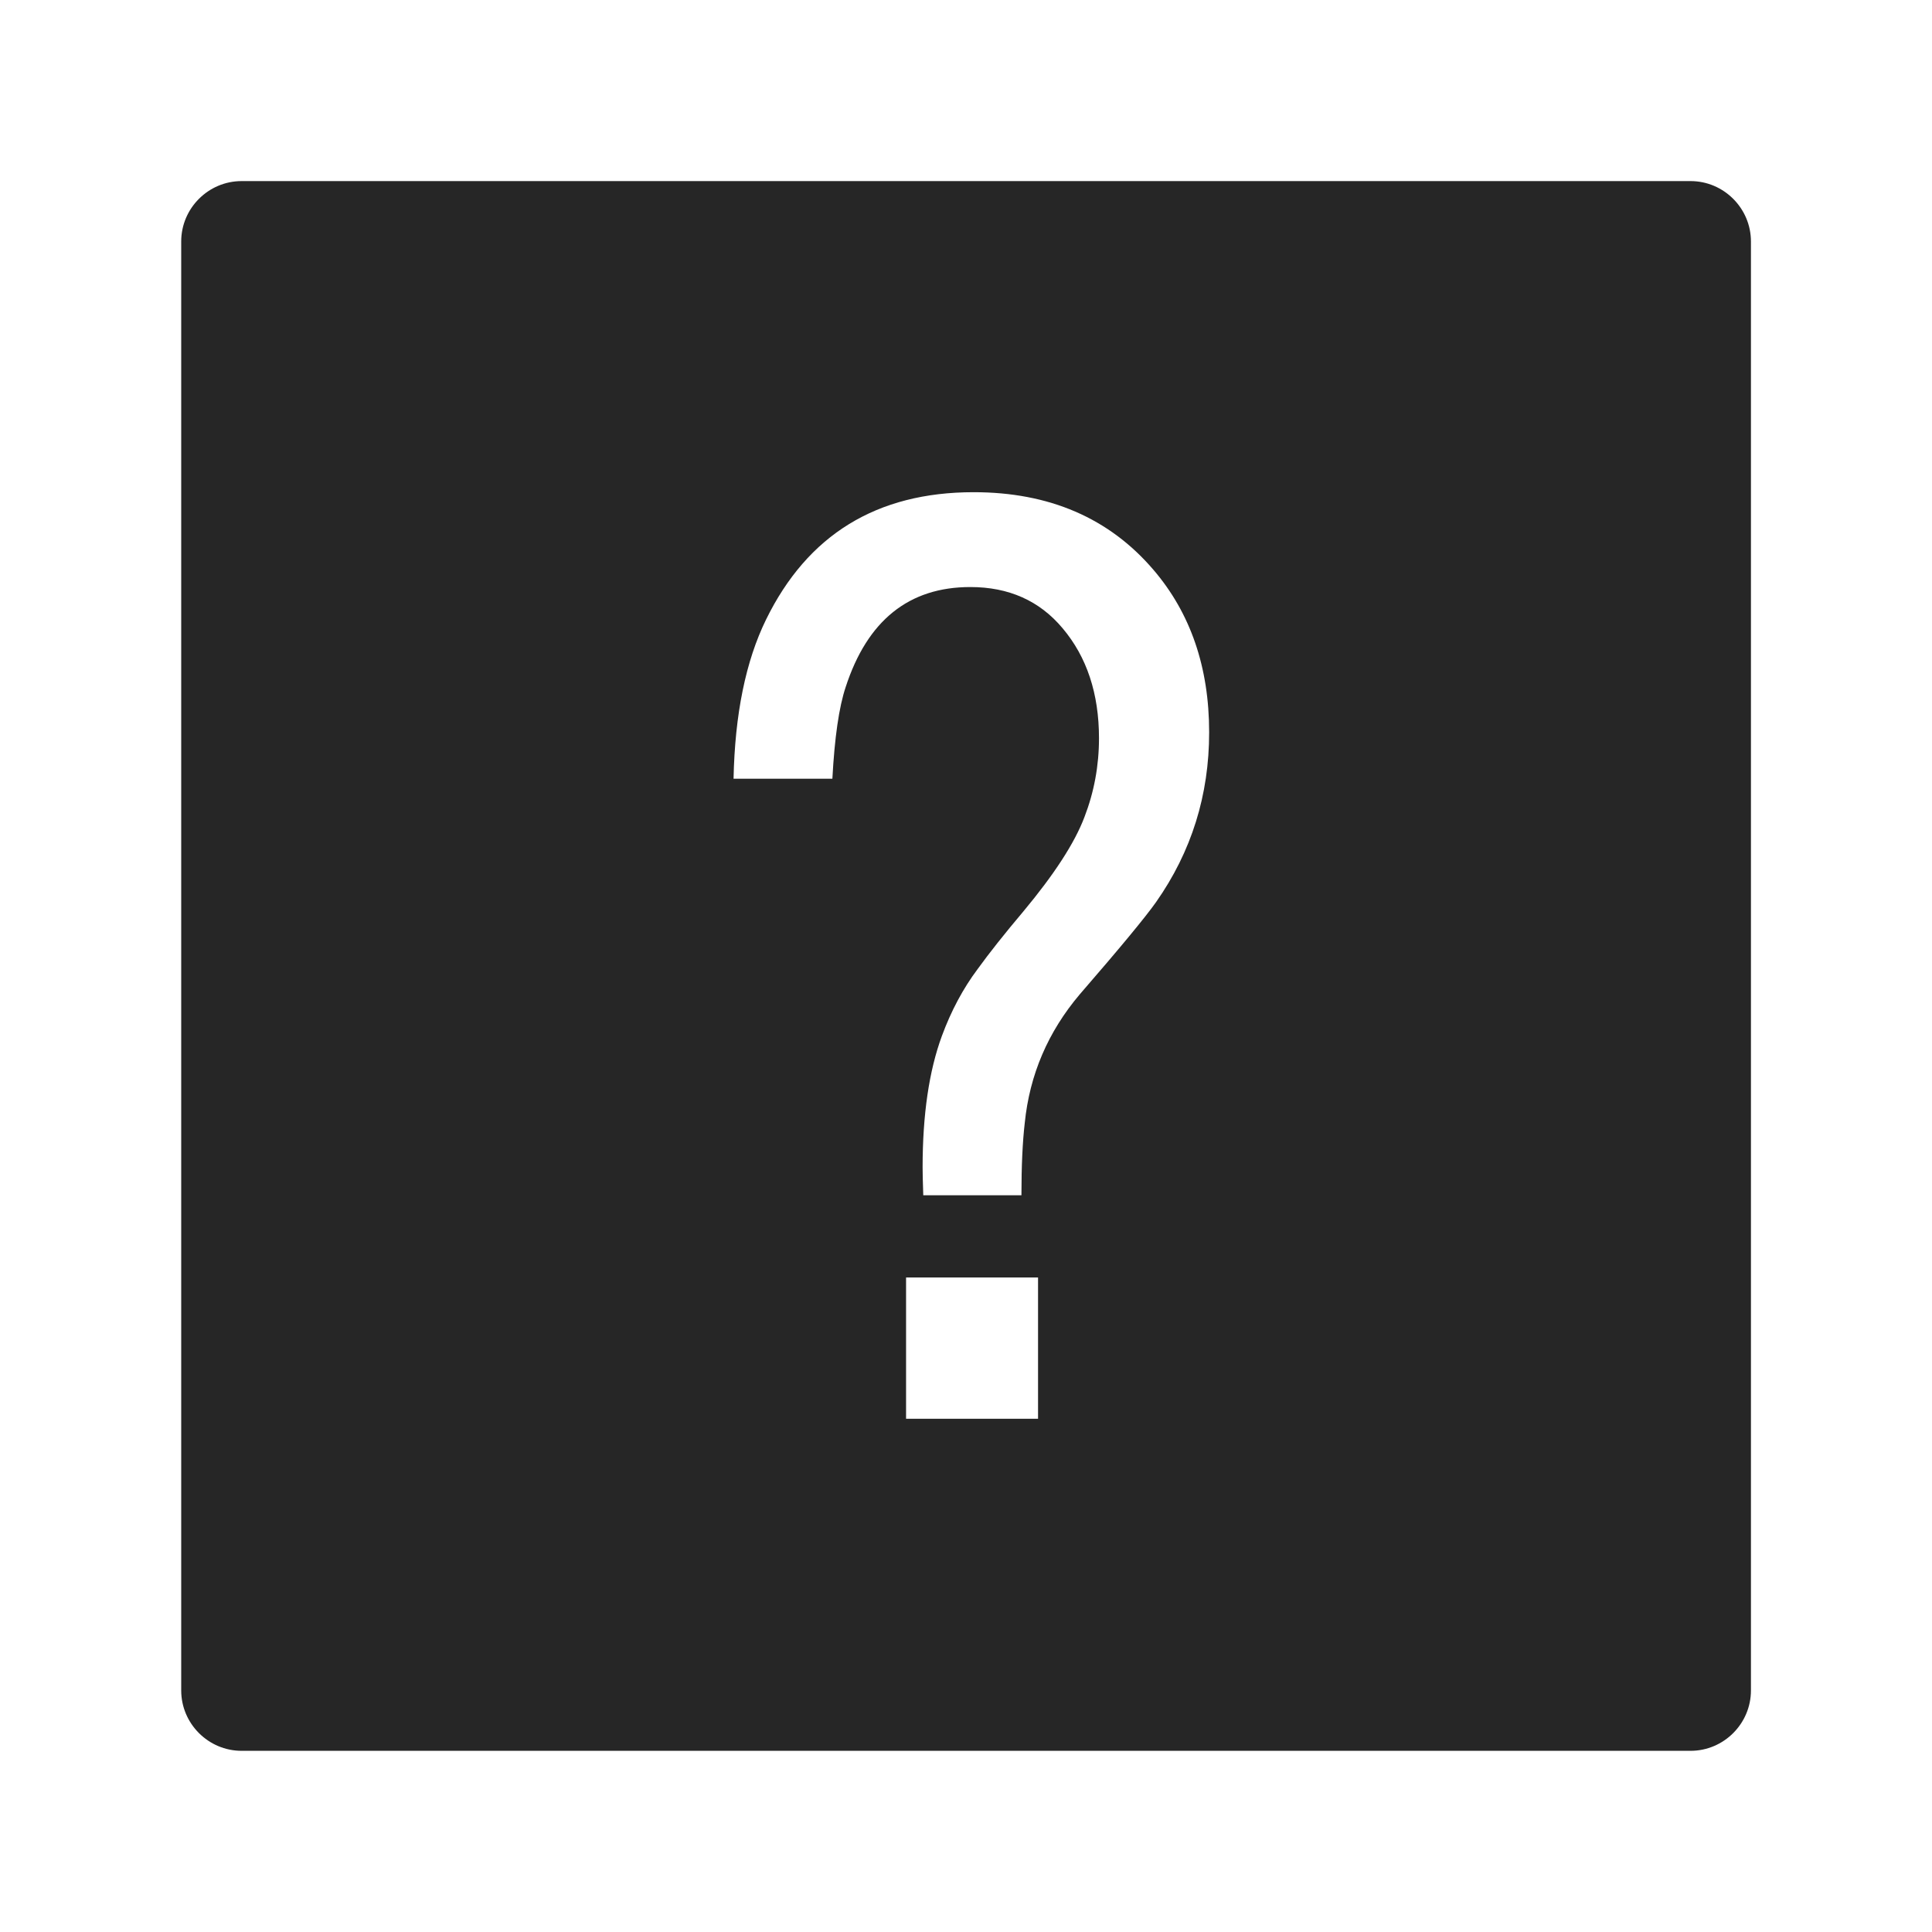 <?xml version="1.0" encoding="utf-8"?>
<!-- Generator: Adobe Illustrator 23.0.1, SVG Export Plug-In . SVG Version: 6.00 Build 0)  -->
<svg version="1.1" xmlns="http://www.w3.org/2000/svg" xmlns:xlink="http://www.w3.org/1999/xlink" x="0px" y="0px"
	 width="64.001px" height="64px" viewBox="0 0 64.001 64" enable-background="new 0 0 64.001 64" xml:space="preserve">
<g id="Asset">
	<g>
		<rect fill="none" width="64.001" height="64"/>
	</g>
</g>
<g id="Icons">
	<path fill="#262626" d="M56.003,5.999h-48c-1.1,0-2,0.9-2,2v48c0,1.1,0.9,2,2,2h48c1.1,0,2-0.9,2-2v-48
		C58.003,6.899,57.103,5.999,56.003,5.999z M34.387,46.999h-4.372v-4.68h4.372V46.999z M38.298,29.882
		c-0.352,0.499-1.194,1.517-2.527,3.055c-1.055,1.245-1.663,2.666-1.824,4.263c-0.073,0.63-0.11,1.429-0.11,2.396h-3.252
		c-0.015-0.439-0.022-0.748-0.022-0.924c0-1.742,0.212-3.192,0.637-4.35c0.308-0.836,0.703-1.575,1.186-2.22
		c0.381-0.527,0.886-1.165,1.516-1.911c1.025-1.23,1.699-2.27,2.021-3.121c0.322-0.834,0.483-1.706,0.483-2.614
		c0-1.479-0.403-2.695-1.208-3.647c-0.762-0.908-1.78-1.362-3.054-1.362c-2.036,0-3.413,1.107-4.131,3.317
		c-0.22,0.66-0.366,1.67-0.439,3.033h-3.274c0.044-2.139,0.403-3.896,1.077-5.273c1.377-2.812,3.669-4.219,6.877-4.219
		c2.505,0,4.49,0.857,5.955,2.57c1.23,1.436,1.846,3.23,1.846,5.383C40.056,26.338,39.47,28.212,38.298,29.882z"/>
</g>
</svg>
